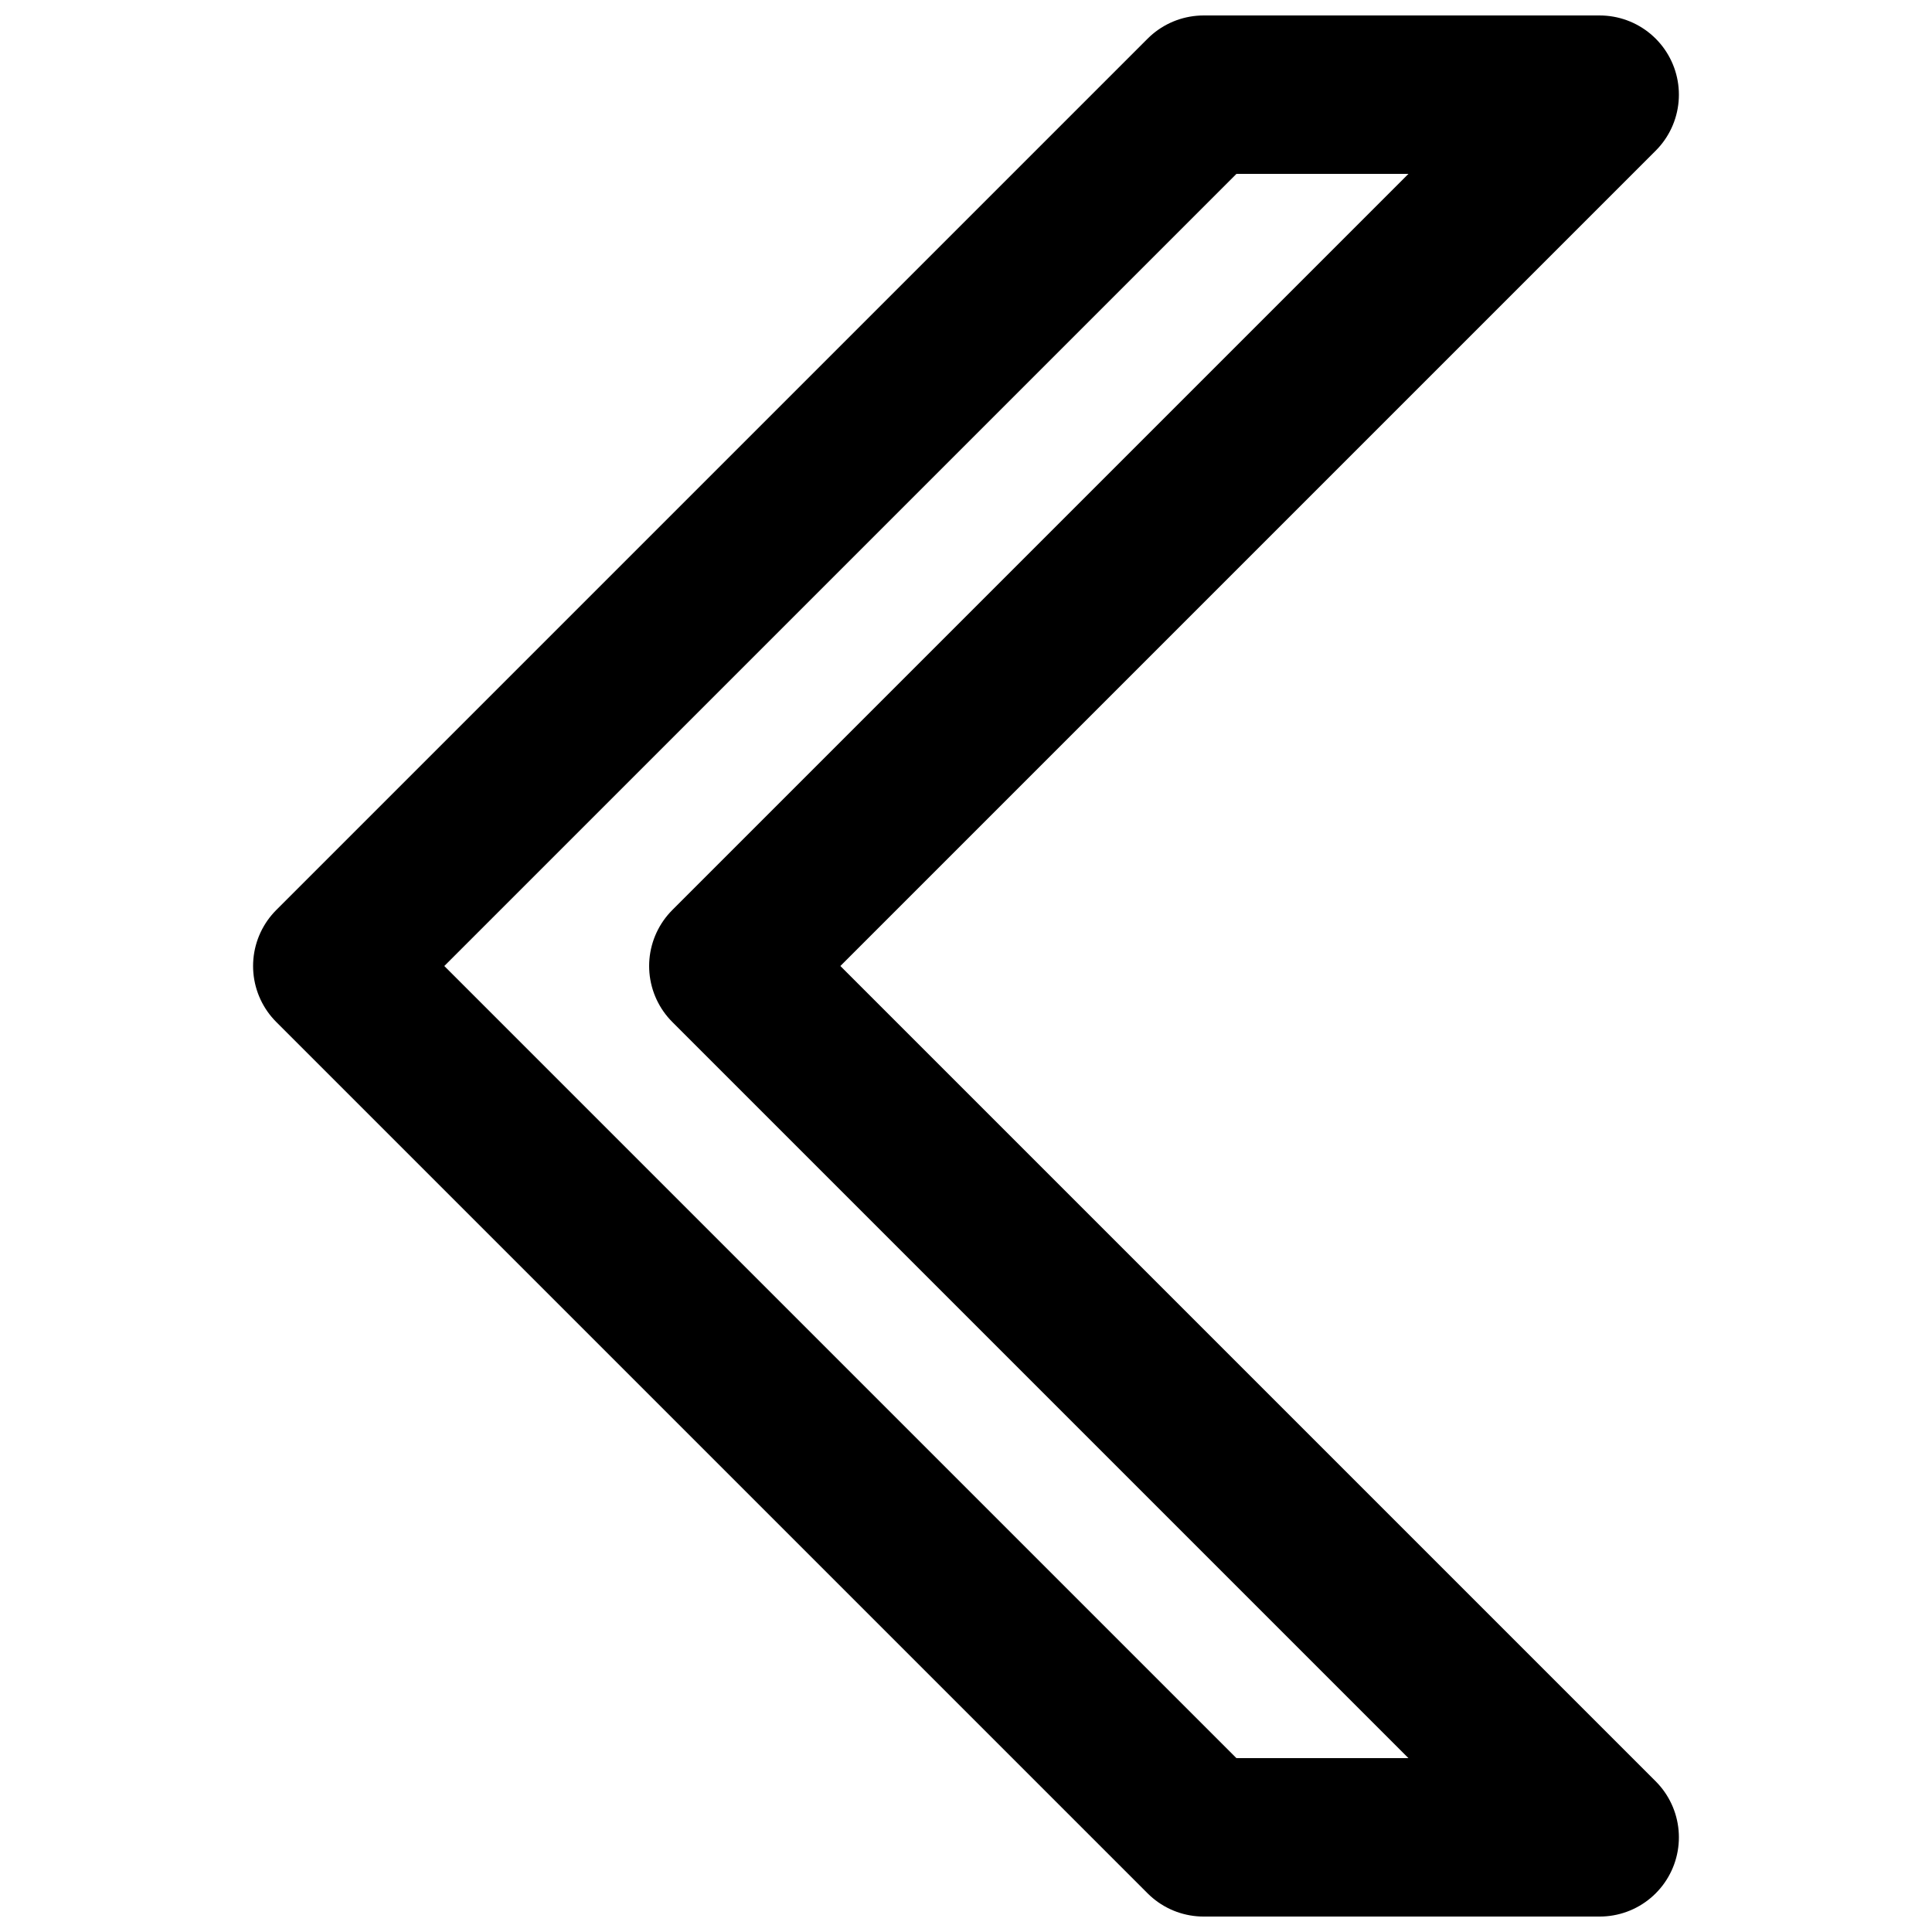 <?xml version="1.0" encoding="UTF-8"?>
<!-- Uploaded to: SVG Repo, www.svgrepo.com, Generator: SVG Repo Mixer Tools -->
<svg width="800px" height="800px" version="1.1" viewBox="144 144 512 512" xmlns="http://www.w3.org/2000/svg">
 <defs>
  <clipPath id="a">
   <path d="m211 148.09h378v503.81h-378z"/>
  </clipPath>
 </defs>
 <g clip-path="url(#a)">
  <path transform="matrix(20.992 0 0 20.992 232.06 169.09)" d="m16 22-11-11 11-11h-5l-11 11 11 11zm0 0" fill="none" stroke="#000000" stroke-linecap="round" stroke-linejoin="round" stroke-width="2"/>
 </g>
</svg>